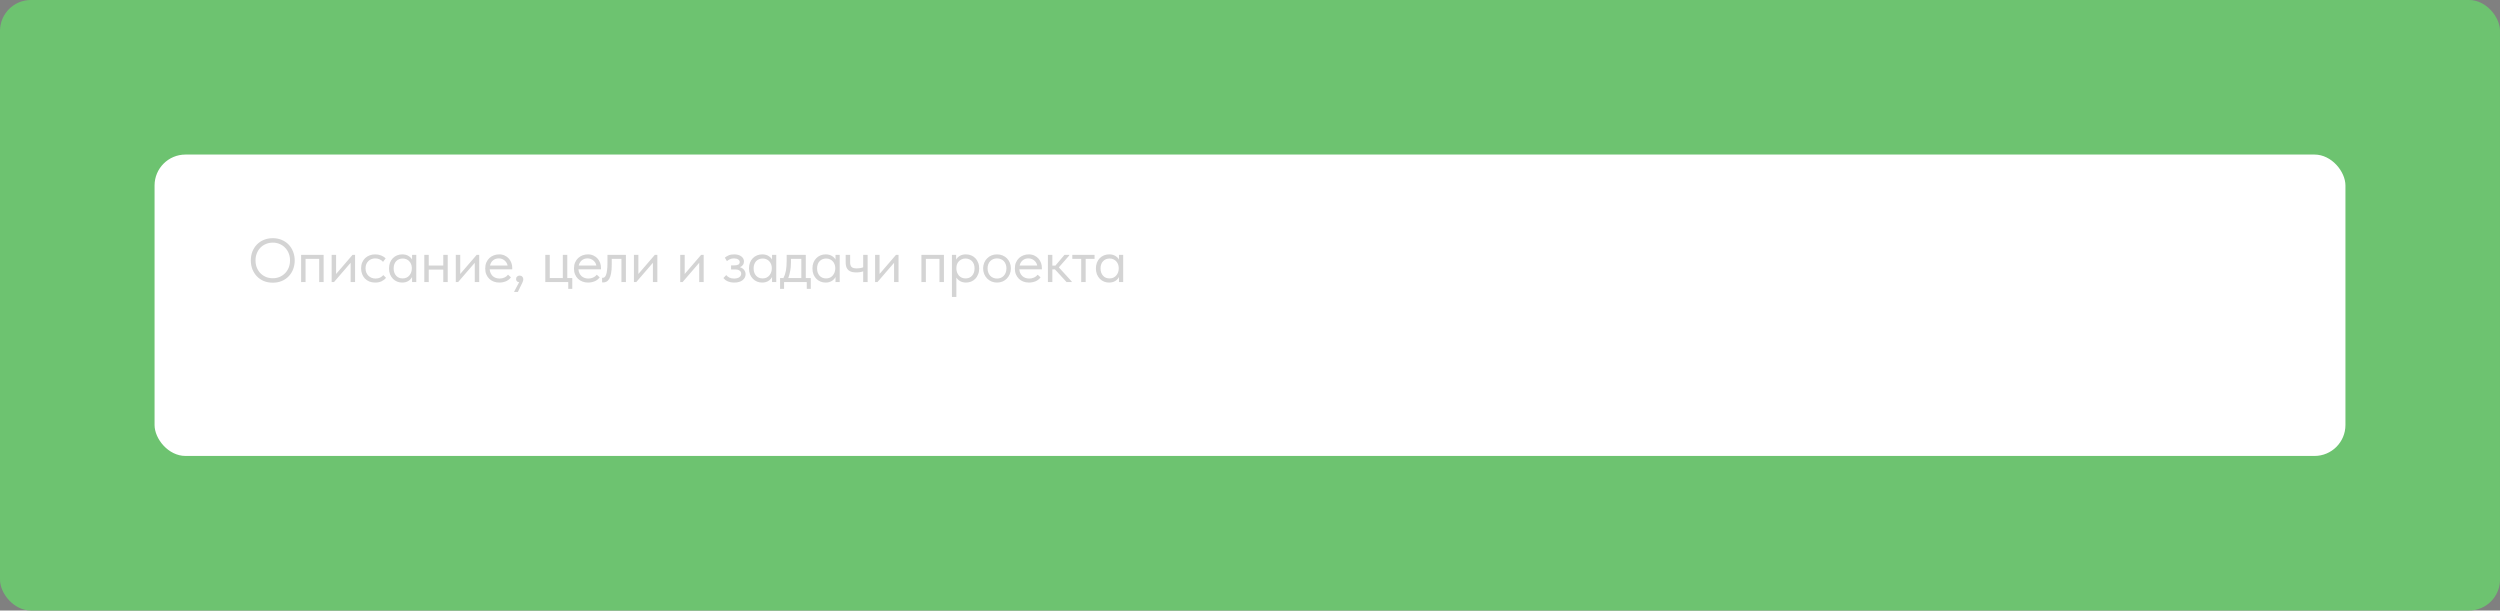 <?xml version="1.0" encoding="UTF-8"?> <svg xmlns="http://www.w3.org/2000/svg" width="647" height="158" viewBox="0 0 647 158" fill="none"><rect x="0" y="0" width="647" height="158" fill="#808080" stroke="none"/><rect width="647" height="158" rx="8" fill="#6DC370"></rect><rect x="40" y="40" width="567" height="78" rx="8" fill="white"></rect><path d="M70.592 72.008C71.232 72.008 71.824 71.896 72.368 71.672C72.912 71.437 73.382 71.117 73.776 70.712C74.181 70.296 74.496 69.811 74.72 69.256C74.944 68.691 75.056 68.072 75.056 67.4C75.056 66.728 74.944 66.115 74.72 65.56C74.496 64.995 74.181 64.509 73.776 64.104C73.382 63.688 72.912 63.368 72.368 63.144C71.824 62.909 71.232 62.792 70.592 62.792C69.952 62.792 69.36 62.909 68.816 63.144C68.272 63.368 67.797 63.688 67.392 64.104C66.998 64.509 66.688 64.995 66.464 65.56C66.24 66.115 66.128 66.728 66.128 67.4C66.128 68.072 66.24 68.691 66.464 69.256C66.688 69.811 66.998 70.296 67.392 70.712C67.797 71.117 68.272 71.437 68.816 71.672C69.36 71.896 69.952 72.008 70.592 72.008ZM70.592 73.16C69.739 73.16 68.96 73.016 68.256 72.728C67.563 72.429 66.966 72.019 66.464 71.496C65.974 70.973 65.59 70.365 65.312 69.672C65.046 68.968 64.912 68.205 64.912 67.384C64.912 66.573 65.046 65.821 65.312 65.128C65.59 64.424 65.974 63.816 66.464 63.304C66.966 62.781 67.563 62.376 68.256 62.088C68.96 61.789 69.739 61.64 70.592 61.64C71.445 61.64 72.219 61.789 72.912 62.088C73.616 62.376 74.213 62.781 74.704 63.304C75.206 63.827 75.59 64.44 75.856 65.144C76.133 65.848 76.272 66.605 76.272 67.416C76.272 68.227 76.133 68.984 75.856 69.688C75.59 70.381 75.206 70.989 74.704 71.512C74.213 72.024 73.616 72.429 72.912 72.728C72.219 73.016 71.445 73.16 70.592 73.16ZM77.93 65.96H83.754V73H82.602V67H79.082V73H77.93V65.96ZM85.829 65.96H86.981V70.904L91.237 65.96H91.893V73H90.741V68.008L86.437 73H85.829V65.96ZM97.097 73.128C96.532 73.128 96.025 73.037 95.578 72.856C95.129 72.664 94.746 72.403 94.425 72.072C94.116 71.741 93.876 71.352 93.706 70.904C93.535 70.456 93.45 69.971 93.45 69.448C93.45 68.883 93.546 68.376 93.737 67.928C93.93 67.48 94.186 67.101 94.505 66.792C94.836 66.483 95.22 66.248 95.657 66.088C96.106 65.917 96.585 65.832 97.097 65.832C97.641 65.832 98.148 65.923 98.618 66.104C99.087 66.285 99.481 66.541 99.802 66.872L99.129 67.768C98.895 67.491 98.602 67.272 98.249 67.112C97.897 66.952 97.519 66.872 97.114 66.872C96.772 66.872 96.447 66.931 96.138 67.048C95.839 67.165 95.572 67.336 95.338 67.56C95.114 67.773 94.932 68.04 94.793 68.36C94.665 68.669 94.602 69.027 94.602 69.432C94.602 69.827 94.665 70.189 94.793 70.52C94.921 70.84 95.103 71.117 95.338 71.352C95.572 71.587 95.844 71.768 96.153 71.896C96.474 72.024 96.82 72.088 97.194 72.088C97.631 72.088 98.02 72.008 98.362 71.848C98.703 71.677 98.98 71.459 99.194 71.192L99.913 71.912C99.615 72.264 99.231 72.557 98.761 72.792C98.292 73.016 97.737 73.128 97.097 73.128ZM104.084 73.128C103.636 73.128 103.204 73.048 102.788 72.888C102.372 72.717 102.01 72.477 101.7 72.168C101.391 71.848 101.14 71.464 100.948 71.016C100.767 70.557 100.676 70.045 100.676 69.48C100.676 68.925 100.762 68.424 100.932 67.976C101.114 67.517 101.359 67.133 101.668 66.824C101.978 66.504 102.34 66.259 102.756 66.088C103.172 65.917 103.615 65.832 104.084 65.832C104.756 65.832 105.311 65.976 105.748 66.264C106.196 66.541 106.495 66.856 106.644 67.208V65.96H107.732V73H106.644V71.688C106.442 72.104 106.116 72.451 105.668 72.728C105.22 72.995 104.692 73.128 104.084 73.128ZM104.196 72.056C104.58 72.056 104.922 71.987 105.22 71.848C105.519 71.699 105.764 71.507 105.956 71.272C106.159 71.027 106.314 70.755 106.42 70.456C106.527 70.147 106.58 69.837 106.58 69.528V69.272C106.57 68.963 106.511 68.669 106.404 68.392C106.298 68.104 106.143 67.853 105.94 67.64C105.748 67.416 105.508 67.24 105.22 67.112C104.932 66.973 104.602 66.904 104.228 66.904C103.887 66.904 103.572 66.963 103.284 67.08C103.007 67.187 102.762 67.352 102.548 67.576C102.335 67.789 102.17 68.056 102.052 68.376C101.935 68.696 101.876 69.059 101.876 69.464C101.876 70.243 102.09 70.872 102.516 71.352C102.943 71.821 103.503 72.056 104.196 72.056ZM114.718 69.768H110.958V73H109.806V65.96H110.958V68.728H114.718V65.96H115.87V73H114.718V69.768ZM117.955 65.96H119.107V70.904L123.363 65.96H124.019V73H122.867V68.008L118.563 73H117.955V65.96ZM129.224 73.128C128.701 73.128 128.216 73.043 127.768 72.872C127.33 72.701 126.946 72.461 126.616 72.152C126.296 71.832 126.04 71.448 125.848 71C125.666 70.552 125.576 70.045 125.576 69.48C125.576 68.893 125.672 68.376 125.864 67.928C126.066 67.469 126.333 67.085 126.664 66.776C127.005 66.467 127.389 66.232 127.816 66.072C128.253 65.912 128.706 65.832 129.176 65.832C129.72 65.832 130.2 65.933 130.616 66.136C131.042 66.328 131.4 66.589 131.688 66.92C131.976 67.251 132.194 67.624 132.344 68.04C132.493 68.456 132.568 68.877 132.568 69.304V69.704H126.728C126.76 70.077 126.845 70.413 126.984 70.712C127.122 71 127.304 71.251 127.528 71.464C127.762 71.667 128.029 71.821 128.328 71.928C128.626 72.035 128.946 72.088 129.288 72.088C129.736 72.088 130.152 72.003 130.536 71.832C130.93 71.651 131.245 71.405 131.48 71.096L132.232 71.784C131.89 72.243 131.448 72.584 130.904 72.808C130.37 73.021 129.81 73.128 129.224 73.128ZM129.064 66.872C128.498 66.872 128.013 67.037 127.608 67.368C127.202 67.699 126.936 68.152 126.808 68.728H131.368C131.261 68.184 130.994 67.741 130.568 67.4C130.152 67.048 129.65 66.872 129.064 66.872ZM134.359 73.032C134.092 73.011 133.89 72.925 133.751 72.776C133.623 72.616 133.559 72.429 133.559 72.216C133.559 71.949 133.65 71.736 133.831 71.576C134.012 71.405 134.22 71.32 134.455 71.32C134.743 71.32 134.978 71.411 135.159 71.592C135.34 71.773 135.431 72.003 135.431 72.28C135.431 72.557 135.346 72.856 135.175 73.176C135.015 73.496 134.818 73.901 134.583 74.392L134.023 75.56H133.015L134.359 73.032ZM147.064 73H141.128V65.96H142.28V71.96H145.656V65.96H146.808V71.96H148.104V74.76H147.064V73ZM152.194 73.128C151.671 73.128 151.186 73.043 150.738 72.872C150.3 72.701 149.916 72.461 149.586 72.152C149.266 71.832 149.01 71.448 148.818 71C148.636 70.552 148.546 70.045 148.546 69.48C148.546 68.893 148.642 68.376 148.834 67.928C149.036 67.469 149.303 67.085 149.634 66.776C149.975 66.467 150.359 66.232 150.786 66.072C151.223 65.912 151.676 65.832 152.146 65.832C152.69 65.832 153.17 65.933 153.586 66.136C154.012 66.328 154.37 66.589 154.658 66.92C154.946 67.251 155.164 67.624 155.314 68.04C155.463 68.456 155.538 68.877 155.538 69.304V69.704H149.698C149.73 70.077 149.815 70.413 149.954 70.712C150.092 71 150.274 71.251 150.498 71.464C150.732 71.667 150.999 71.821 151.298 71.928C151.596 72.035 151.916 72.088 152.258 72.088C152.706 72.088 153.122 72.003 153.506 71.832C153.9 71.651 154.215 71.405 154.45 71.096L155.202 71.784C154.86 72.243 154.418 72.584 153.874 72.808C153.34 73.021 152.78 73.128 152.194 73.128ZM152.034 66.872C151.468 66.872 150.983 67.037 150.578 67.368C150.172 67.699 149.906 68.152 149.778 68.728H154.338C154.231 68.184 153.964 67.741 153.538 67.4C153.122 67.048 152.62 66.872 152.034 66.872ZM156.094 73.096C156.009 73.096 155.945 73.091 155.902 73.08C155.87 73.08 155.843 73.075 155.822 73.064V71.88C155.865 71.891 155.902 71.896 155.934 71.896C155.966 71.896 155.993 71.896 156.014 71.896C156.163 71.896 156.307 71.848 156.446 71.752C156.595 71.645 156.723 71.453 156.83 71.176C156.947 70.888 157.038 70.488 157.102 69.976C157.177 69.464 157.214 68.797 157.214 67.976V65.96H161.982V73H160.83V67H158.318V68.552C158.318 69.437 158.259 70.173 158.142 70.76C158.035 71.336 157.881 71.8 157.678 72.152C157.475 72.493 157.241 72.739 156.974 72.888C156.707 73.027 156.414 73.096 156.094 73.096ZM164.059 65.96H165.211V70.904L169.467 65.96H170.123V73H168.971V68.008L164.667 73H164.059V65.96ZM176.044 65.96H177.196V70.904L181.452 65.96H182.108V73H180.956V68.008L176.652 73H176.044V65.96ZM190.013 73.128C189.629 73.128 189.287 73.091 188.989 73.016C188.69 72.941 188.423 72.851 188.189 72.744C187.965 72.627 187.773 72.499 187.613 72.36C187.453 72.221 187.319 72.088 187.213 71.96L187.949 71.192C188.162 71.459 188.434 71.677 188.765 71.848C189.095 72.008 189.506 72.088 189.997 72.088C190.583 72.088 191.031 71.971 191.341 71.736C191.661 71.501 191.821 71.197 191.821 70.824C191.821 70.493 191.687 70.232 191.421 70.04C191.165 69.837 190.765 69.736 190.221 69.736H189.197V68.68H190.029C190.455 68.68 190.797 68.616 191.053 68.488C191.309 68.349 191.437 68.125 191.437 67.816C191.437 67.528 191.298 67.299 191.021 67.128C190.743 66.957 190.386 66.872 189.949 66.872C189.586 66.872 189.255 66.936 188.957 67.064C188.658 67.181 188.381 67.357 188.125 67.592L187.597 66.68C187.874 66.445 188.199 66.248 188.573 66.088C188.946 65.917 189.415 65.832 189.981 65.832C190.781 65.832 191.405 66.008 191.853 66.36C192.311 66.701 192.541 67.139 192.541 67.672C192.541 68.013 192.445 68.317 192.253 68.584C192.071 68.84 191.815 69.027 191.485 69.144C191.965 69.293 192.327 69.533 192.573 69.864C192.829 70.184 192.957 70.557 192.957 70.984C192.957 71.592 192.695 72.104 192.173 72.52C191.661 72.925 190.941 73.128 190.013 73.128ZM197.245 73.128C196.797 73.128 196.365 73.048 195.949 72.888C195.533 72.717 195.17 72.477 194.861 72.168C194.552 71.848 194.301 71.464 194.109 71.016C193.928 70.557 193.837 70.045 193.837 69.48C193.837 68.925 193.922 68.424 194.093 67.976C194.274 67.517 194.52 67.133 194.829 66.824C195.138 66.504 195.501 66.259 195.917 66.088C196.333 65.917 196.776 65.832 197.245 65.832C197.917 65.832 198.472 65.976 198.909 66.264C199.357 66.541 199.656 66.856 199.805 67.208V65.96H200.893V73H199.805V71.688C199.602 72.104 199.277 72.451 198.829 72.728C198.381 72.995 197.853 73.128 197.245 73.128ZM197.357 72.056C197.741 72.056 198.082 71.987 198.381 71.848C198.68 71.699 198.925 71.507 199.117 71.272C199.32 71.027 199.474 70.755 199.581 70.456C199.688 70.147 199.741 69.837 199.741 69.528V69.272C199.73 68.963 199.672 68.669 199.565 68.392C199.458 68.104 199.304 67.853 199.101 67.64C198.909 67.416 198.669 67.24 198.381 67.112C198.093 66.973 197.762 66.904 197.389 66.904C197.048 66.904 196.733 66.963 196.445 67.08C196.168 67.187 195.922 67.352 195.709 67.576C195.496 67.789 195.33 68.056 195.213 68.376C195.096 68.696 195.037 69.059 195.037 69.464C195.037 70.243 195.25 70.872 195.677 71.352C196.104 71.821 196.664 72.056 197.357 72.056ZM201.879 71.96H202.759C203.036 71.427 203.244 70.808 203.383 70.104C203.522 69.389 203.591 68.525 203.591 67.512V65.96H208.535V71.96H209.831V74.76H208.791V73H202.919V74.76H201.879V71.96ZM204.695 67.96C204.695 68.76 204.631 69.485 204.503 70.136C204.386 70.776 204.22 71.384 204.007 71.96H207.383V67H204.695V67.96ZM213.668 73.128C213.22 73.128 212.788 73.048 212.372 72.888C211.956 72.717 211.593 72.477 211.284 72.168C210.974 71.848 210.724 71.464 210.532 71.016C210.35 70.557 210.26 70.045 210.26 69.48C210.26 68.925 210.345 68.424 210.516 67.976C210.697 67.517 210.942 67.133 211.252 66.824C211.561 66.504 211.924 66.259 212.34 66.088C212.756 65.917 213.198 65.832 213.668 65.832C214.34 65.832 214.894 65.976 215.332 66.264C215.78 66.541 216.078 66.856 216.228 67.208V65.96H217.316V73H216.228V71.688C216.025 72.104 215.7 72.451 215.252 72.728C214.804 72.995 214.276 73.128 213.668 73.128ZM213.78 72.056C214.164 72.056 214.505 71.987 214.804 71.848C215.102 71.699 215.348 71.507 215.54 71.272C215.742 71.027 215.897 70.755 216.004 70.456C216.11 70.147 216.164 69.837 216.164 69.528V69.272C216.153 68.963 216.094 68.669 215.988 68.392C215.881 68.104 215.726 67.853 215.524 67.64C215.332 67.416 215.092 67.24 214.804 67.112C214.516 66.973 214.185 66.904 213.812 66.904C213.47 66.904 213.156 66.963 212.868 67.08C212.59 67.187 212.345 67.352 212.132 67.576C211.918 67.789 211.753 68.056 211.636 68.376C211.518 68.696 211.46 69.059 211.46 69.464C211.46 70.243 211.673 70.872 212.1 71.352C212.526 71.821 213.086 72.056 213.78 72.056ZM223.389 70.216C223.187 70.301 222.936 70.371 222.637 70.424C222.339 70.477 222.003 70.504 221.629 70.504C221.192 70.504 220.803 70.461 220.461 70.376C220.12 70.28 219.832 70.136 219.597 69.944C219.363 69.741 219.181 69.48 219.053 69.16C218.925 68.84 218.861 68.451 218.861 67.992V65.96H220.013V67.928C220.013 68.429 220.131 68.813 220.365 69.08C220.6 69.336 221.069 69.464 221.773 69.464C222.371 69.464 222.909 69.373 223.389 69.192V65.96H224.541V73H223.389V70.216ZM226.476 65.96H227.628V70.904L231.884 65.96H232.54V73H231.388V68.008L227.084 73H226.476V65.96ZM238.461 65.96H244.285V73H243.133V67H239.613V73H238.461V65.96ZM246.359 76.84V65.96H247.447V67.208C247.597 66.856 247.89 66.541 248.327 66.264C248.765 65.976 249.325 65.832 250.007 65.832C250.477 65.832 250.919 65.917 251.335 66.088C251.751 66.259 252.114 66.504 252.423 66.824C252.733 67.133 252.973 67.517 253.143 67.976C253.325 68.424 253.415 68.925 253.415 69.48C253.415 70.045 253.319 70.557 253.127 71.016C252.946 71.464 252.701 71.848 252.391 72.168C252.082 72.477 251.719 72.717 251.303 72.888C250.887 73.048 250.455 73.128 250.007 73.128C249.431 73.128 248.925 73.005 248.487 72.76C248.05 72.515 247.725 72.2 247.511 71.816V76.84H246.359ZM249.863 66.904C249.49 66.904 249.159 66.973 248.871 67.112C248.583 67.24 248.338 67.416 248.135 67.64C247.933 67.853 247.778 68.104 247.671 68.392C247.575 68.669 247.522 68.963 247.511 69.272V69.528C247.511 69.837 247.565 70.147 247.671 70.456C247.778 70.755 247.927 71.027 248.119 71.272C248.322 71.507 248.573 71.699 248.871 71.848C249.17 71.987 249.511 72.056 249.895 72.056C250.589 72.056 251.149 71.821 251.575 71.352C252.002 70.872 252.215 70.243 252.215 69.464C252.215 69.059 252.157 68.696 252.039 68.376C251.922 68.056 251.757 67.789 251.543 67.576C251.33 67.352 251.079 67.187 250.791 67.08C250.503 66.963 250.194 66.904 249.863 66.904ZM258.033 73.128C257.521 73.128 257.047 73.037 256.609 72.856C256.172 72.664 255.788 72.403 255.457 72.072C255.137 71.741 254.887 71.352 254.705 70.904C254.524 70.456 254.433 69.971 254.433 69.448C254.433 68.936 254.524 68.461 254.705 68.024C254.887 67.576 255.137 67.192 255.457 66.872C255.777 66.541 256.156 66.285 256.593 66.104C257.041 65.923 257.521 65.832 258.033 65.832C258.545 65.832 259.02 65.923 259.457 66.104C259.895 66.285 260.273 66.536 260.593 66.856C260.913 67.176 261.164 67.56 261.345 68.008C261.527 68.445 261.617 68.925 261.617 69.448C261.617 69.971 261.527 70.456 261.345 70.904C261.164 71.352 260.913 71.741 260.593 72.072C260.273 72.403 259.895 72.664 259.457 72.856C259.02 73.037 258.545 73.128 258.033 73.128ZM258.033 72.088C258.396 72.088 258.727 72.024 259.025 71.896C259.324 71.768 259.58 71.587 259.793 71.352C260.007 71.117 260.172 70.84 260.289 70.52C260.407 70.189 260.465 69.832 260.465 69.448C260.465 69.064 260.407 68.717 260.289 68.408C260.172 68.088 260.007 67.816 259.793 67.592C259.58 67.357 259.324 67.181 259.025 67.064C258.727 66.936 258.396 66.872 258.033 66.872C257.671 66.872 257.34 66.936 257.041 67.064C256.743 67.181 256.481 67.357 256.257 67.592C256.044 67.816 255.879 68.088 255.761 68.408C255.644 68.717 255.585 69.064 255.585 69.448C255.585 69.832 255.644 70.189 255.761 70.52C255.879 70.84 256.044 71.117 256.257 71.352C256.481 71.587 256.743 71.768 257.041 71.896C257.34 72.024 257.671 72.088 258.033 72.088ZM266.293 73.128C265.77 73.128 265.285 73.043 264.837 72.872C264.399 72.701 264.015 72.461 263.685 72.152C263.365 71.832 263.109 71.448 262.917 71C262.735 70.552 262.645 70.045 262.645 69.48C262.645 68.893 262.741 68.376 262.933 67.928C263.135 67.469 263.402 67.085 263.733 66.776C264.074 66.467 264.458 66.232 264.885 66.072C265.322 65.912 265.775 65.832 266.245 65.832C266.789 65.832 267.269 65.933 267.685 66.136C268.111 66.328 268.469 66.589 268.757 66.92C269.045 67.251 269.263 67.624 269.413 68.04C269.562 68.456 269.637 68.877 269.637 69.304V69.704H263.797C263.829 70.077 263.914 70.413 264.053 70.712C264.191 71 264.373 71.251 264.597 71.464C264.831 71.667 265.098 71.821 265.397 71.928C265.695 72.035 266.015 72.088 266.357 72.088C266.805 72.088 267.221 72.003 267.605 71.832C267.999 71.651 268.314 71.405 268.549 71.096L269.301 71.784C268.959 72.243 268.517 72.584 267.973 72.808C267.439 73.021 266.879 73.128 266.293 73.128ZM266.133 66.872C265.567 66.872 265.082 67.037 264.677 67.368C264.271 67.699 264.005 68.152 263.877 68.728H268.437C268.33 68.184 268.063 67.741 267.637 67.4C267.221 67.048 266.719 66.872 266.133 66.872ZM271.196 65.96H272.348V68.744H273.132L275.484 65.96H276.716V66.12L274.028 69.192L277.356 72.84V73H276.028L273.02 69.72H272.348V73H271.196V65.96ZM279.818 67H277.514V65.96H283.274V67H280.97V73H279.818V67ZM287.03 73.128C286.582 73.128 286.15 73.048 285.734 72.888C285.318 72.717 284.955 72.477 284.646 72.168C284.337 71.848 284.086 71.464 283.894 71.016C283.713 70.557 283.622 70.045 283.622 69.48C283.622 68.925 283.707 68.424 283.878 67.976C284.059 67.517 284.305 67.133 284.614 66.824C284.923 66.504 285.286 66.259 285.702 66.088C286.118 65.917 286.561 65.832 287.03 65.832C287.702 65.832 288.257 65.976 288.694 66.264C289.142 66.541 289.441 66.856 289.59 67.208V65.96H290.678V73H289.59V71.688C289.387 72.104 289.062 72.451 288.614 72.728C288.166 72.995 287.638 73.128 287.03 73.128ZM287.142 72.056C287.526 72.056 287.867 71.987 288.166 71.848C288.465 71.699 288.71 71.507 288.902 71.272C289.105 71.027 289.259 70.755 289.366 70.456C289.473 70.147 289.526 69.837 289.526 69.528V69.272C289.515 68.963 289.457 68.669 289.35 68.392C289.243 68.104 289.089 67.853 288.886 67.64C288.694 67.416 288.454 67.24 288.166 67.112C287.878 66.973 287.547 66.904 287.174 66.904C286.833 66.904 286.518 66.963 286.23 67.08C285.953 67.187 285.707 67.352 285.494 67.576C285.281 67.789 285.115 68.056 284.998 68.376C284.881 68.696 284.822 69.059 284.822 69.464C284.822 70.243 285.035 70.872 285.462 71.352C285.889 71.821 286.449 72.056 287.142 72.056Z" fill="#282828" fill-opacity="0.2"></path></svg> 
